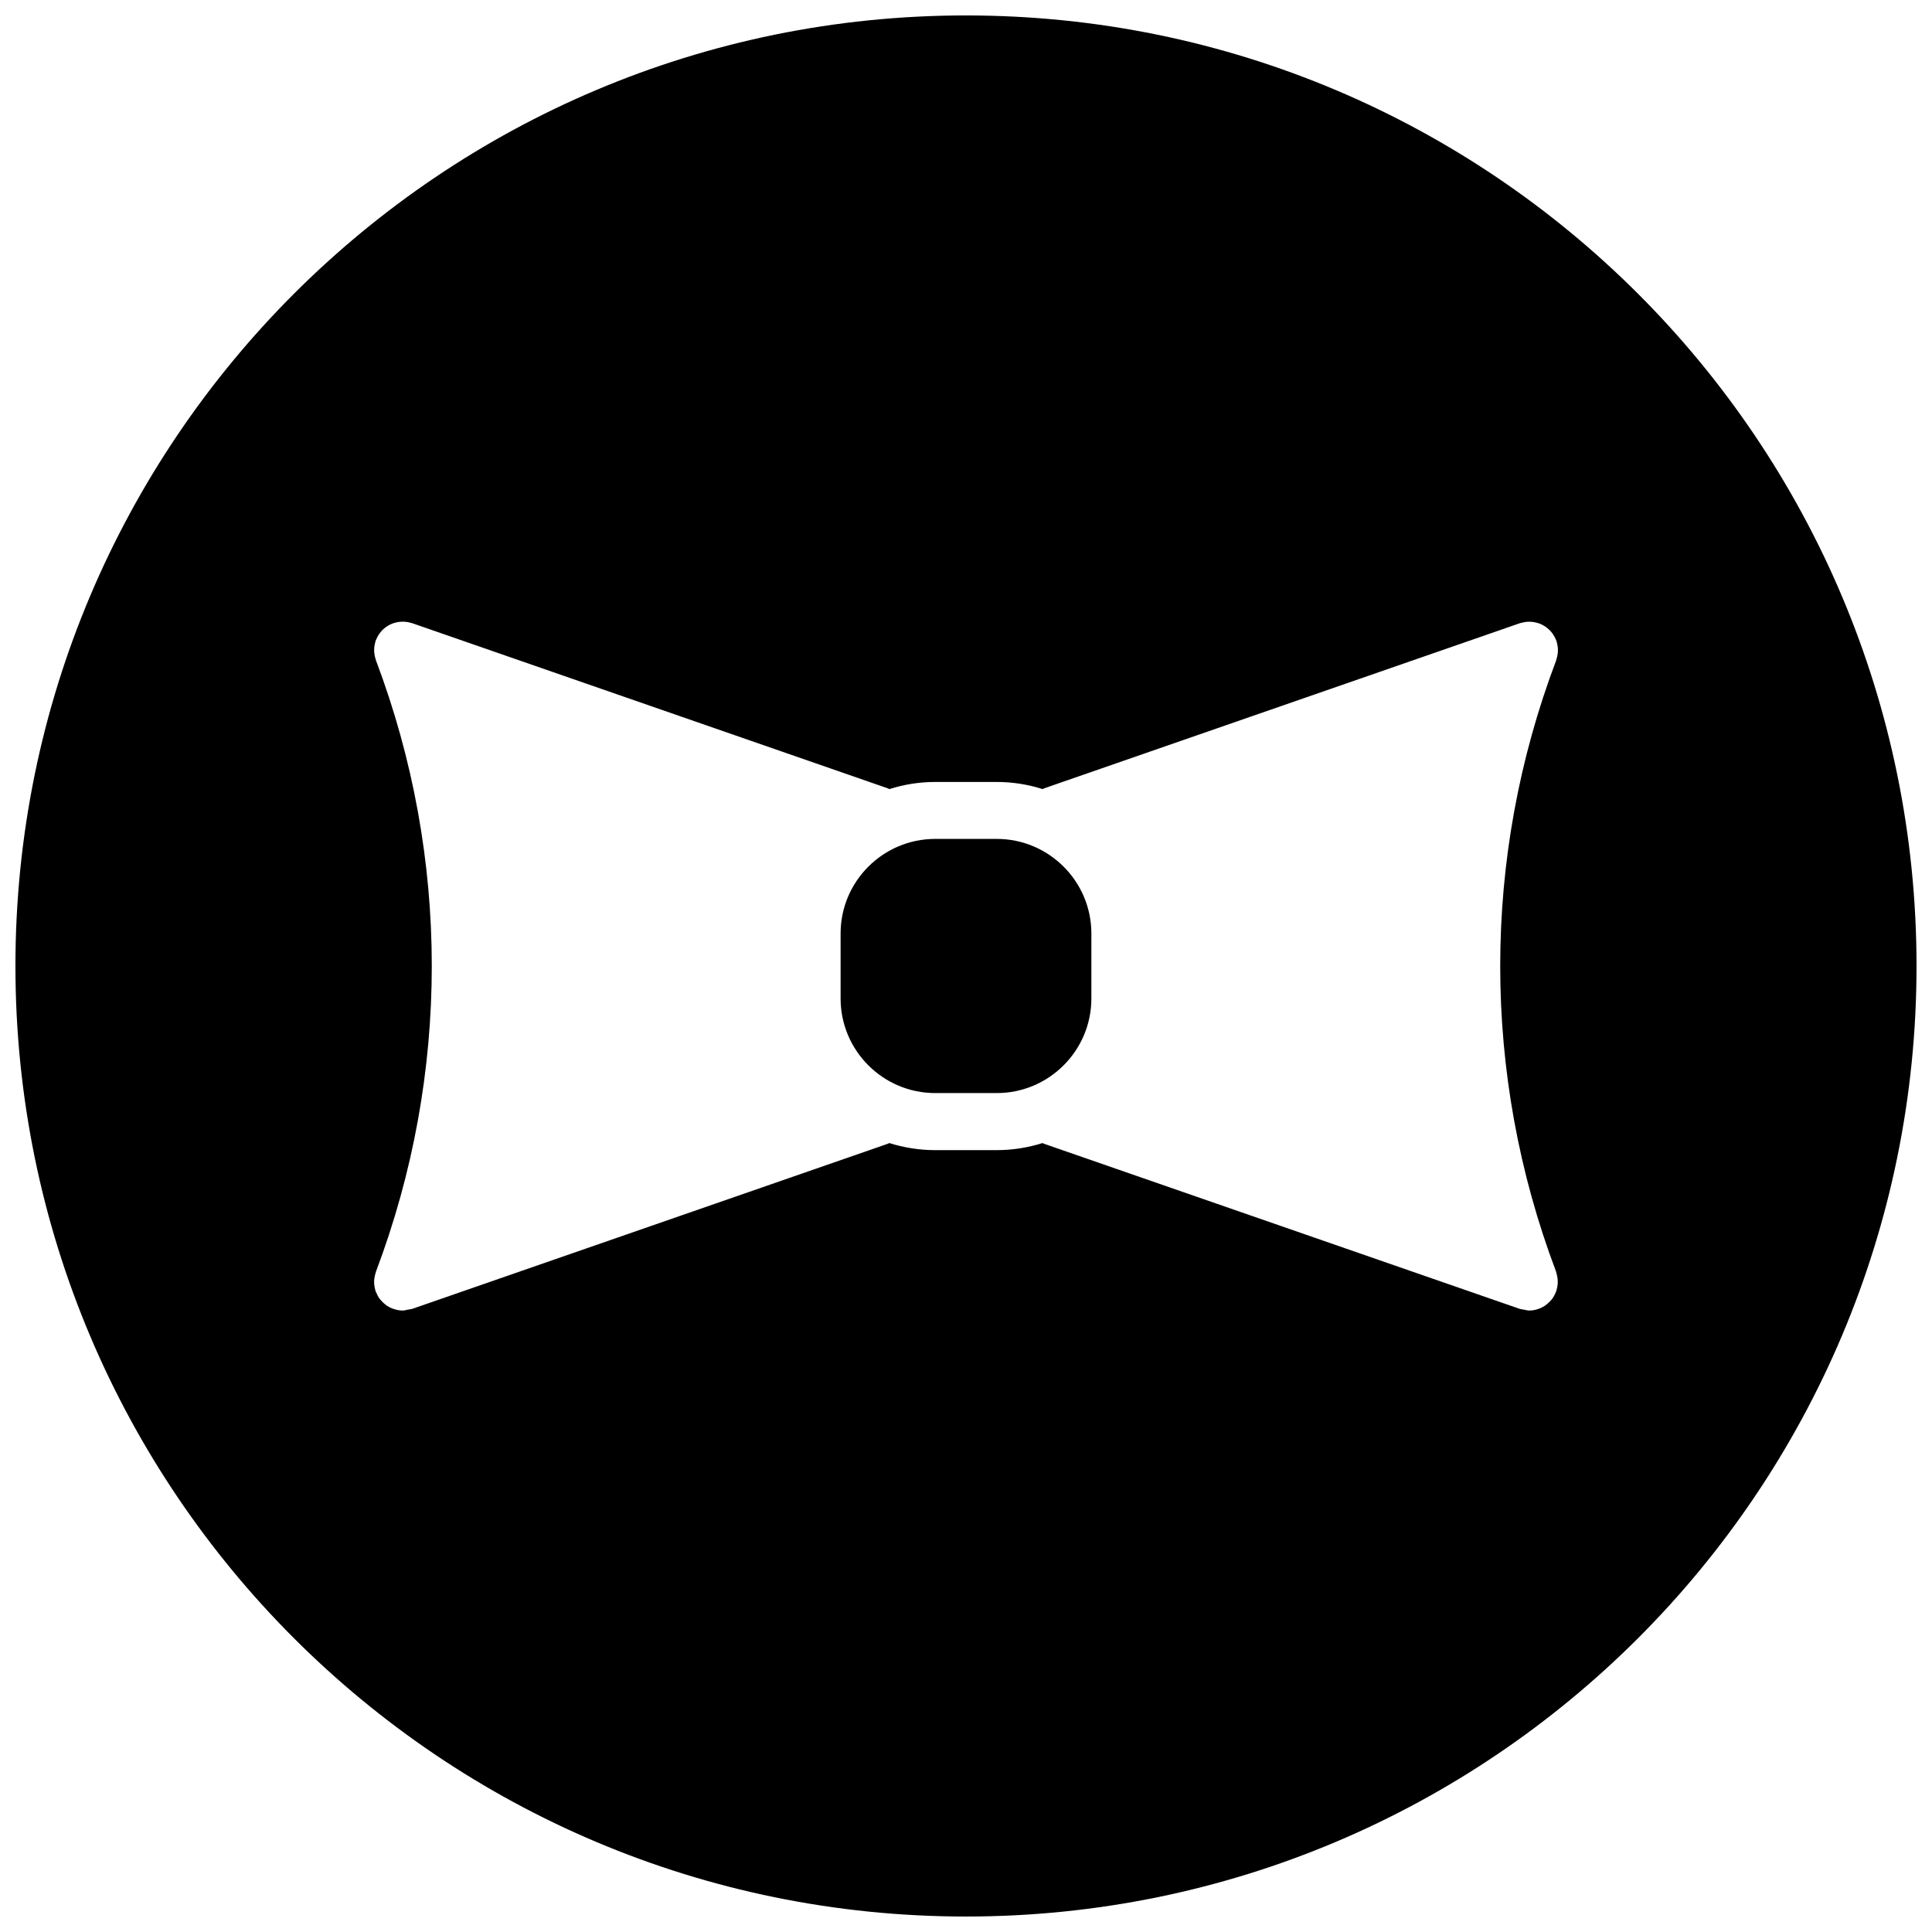 <?xml version="1.0" encoding="UTF-8"?>
<!-- Uploaded to: ICON Repo, www.svgrepo.com, Generator: ICON Repo Mixer Tools -->
<svg width="800px" height="800px" version="1.1" viewBox="144 144 512 512" xmlns="http://www.w3.org/2000/svg">
 <defs>
  <clipPath id="a">
   <path d="m148.09 148.09h503.81v503.81h-503.81z"/>
  </clipPath>
 </defs>
 <path d="m408.15 366.32h-16.309c-13.828 0-25.074 11.246-25.074 25.066v17.223c0 13.828 11.254 25.066 25.074 25.066h16.309c13.828 0 25.074-11.254 25.074-25.066v-17.215c0-13.828-11.254-25.074-25.074-25.074z"/>
 <g clip-path="url(#a)">
  <path d="m400 148.09c-139.12 0-251.91 112.79-251.91 251.91 0 139.13 112.79 251.9 251.91 251.9s251.9-112.77 251.9-251.9c0-139.12-112.78-251.91-251.9-251.91zm156.38 332.94c0.039 0.148 0.07 0.301 0.109 0.449 0.07 0.211 0.125 0.418 0.164 0.629 0.062 0.27 0.102 0.535 0.125 0.805 0.031 0.227 0.039 0.457 0.047 0.691 0 0.254-0.008 0.496-0.031 0.758-0.016 0.242-0.062 0.488-0.109 0.738-0.047 0.242-0.094 0.473-0.164 0.684-0.031 0.156-0.047 0.293-0.109 0.434-0.016 0.094-0.078 0.156-0.117 0.227-0.234 0.621-0.543 1.203-0.93 1.734-0.109 0.164-0.246 0.293-0.371 0.441-0.324 0.371-0.684 0.707-1.07 1.016-0.188 0.133-0.332 0.277-0.504 0.395-0.473 0.293-0.945 0.559-1.473 0.758-0.031 0.023-0.062 0.016-0.102 0.023-0.812 0.301-1.676 0.496-2.574 0.496-0.48 0-0.938-0.156-1.426-0.242-0.285-0.055-0.574-0.062-0.836-0.148-0.078-0.023-0.141-0.008-0.203-0.031l-126.08-43.762c-0.156-0.062-0.293-0.148-0.449-0.203-3.836 1.203-7.914 1.875-12.145 1.875h-16.309c-4.231 0-8.309-0.676-12.145-1.875-0.156 0.062-0.285 0.148-0.449 0.203l-126.06 43.762c-0.062 0.023-0.133 0.008-0.195 0.031-0.285 0.086-0.598 0.094-0.891 0.148-0.465 0.094-0.93 0.242-1.387 0.242-0.891 0-1.742-0.195-2.574-0.496-0.031-0.008-0.07 0-0.109-0.023-0.52-0.195-1.016-0.449-1.465-0.75-0.188-0.125-0.348-0.277-0.535-0.418-0.371-0.293-0.715-0.621-1.016-0.977-0.141-0.164-0.285-0.301-0.41-0.473-0.379-0.52-0.668-1.102-0.906-1.691-0.039-0.102-0.109-0.164-0.141-0.262-0.055-0.164-0.07-0.324-0.117-0.48-0.047-0.188-0.102-0.379-0.141-0.574-0.055-0.285-0.094-0.566-0.117-0.852-0.023-0.219-0.023-0.426-0.023-0.637 0.008-0.262 0.016-0.535 0.055-0.797 0.023-0.242 0.062-0.473 0.117-0.707 0.055-0.246 0.117-0.488 0.195-0.73 0.039-0.133 0.055-0.262 0.109-0.402 19.742-52.258 19.742-109.82 0-162.07-0.047-0.133-0.062-0.27-0.109-0.402-0.086-0.242-0.141-0.488-0.195-0.738-0.047-0.227-0.086-0.457-0.109-0.684-0.039-0.27-0.055-0.535-0.055-0.812 0-0.211 0.008-0.418 0.023-0.629 0.016-0.285 0.062-0.574 0.117-0.859 0.031-0.195 0.086-0.379 0.141-0.574 0.039-0.164 0.055-0.316 0.117-0.48 0.047-0.148 0.133-0.262 0.188-0.402 0.062-0.156 0.141-0.301 0.211-0.449 0.156-0.316 0.316-0.613 0.512-0.898 0.07-0.102 0.141-0.188 0.211-0.277 0.227-0.309 0.473-0.598 0.742-0.867 0.07-0.062 0.133-0.125 0.203-0.18 0.309-0.277 0.629-0.535 0.969-0.75 0.062-0.039 0.125-0.078 0.188-0.117 0.379-0.234 0.773-0.426 1.188-0.59 0.023-0.008 0.047-0.023 0.078-0.031 0.031-0.016 0.062-0.016 0.094-0.023 0.418-0.156 0.844-0.27 1.293-0.34 0.07-0.008 0.141-0.023 0.203-0.031 0.41-0.062 0.82-0.086 1.246-0.078 0.094 0.008 0.18 0.008 0.27 0.008 0.371 0.016 0.75 0.07 1.125 0.148 0.133 0.031 0.262 0.062 0.387 0.102 0.18 0.047 0.363 0.062 0.535 0.125l126.05 43.77c0.164 0.055 0.293 0.148 0.441 0.211 3.836-1.219 7.914-1.891 12.152-1.891h16.309c4.238 0 8.309 0.668 12.145 1.891 0.164-0.062 0.293-0.156 0.449-0.211l126.07-43.762c0.219-0.07 0.441-0.102 0.66-0.156 0.062-0.016 0.117-0.031 0.188-0.047 0.434-0.094 0.852-0.156 1.293-0.172h0.125c0.465-0.016 0.906 0.008 1.34 0.078 0.039 0.016 0.102 0.023 0.148 0.031 0.457 0.07 0.891 0.188 1.301 0.34 0.031 0.008 0.062 0.016 0.109 0.023 0.031 0.008 0.055 0.031 0.094 0.039 0.402 0.164 0.789 0.348 1.148 0.582 0.078 0.039 0.148 0.086 0.211 0.125 0.34 0.219 0.652 0.465 0.938 0.738 0.086 0.07 0.164 0.133 0.242 0.203 0.254 0.254 0.488 0.535 0.723 0.828 0.086 0.109 0.156 0.211 0.234 0.324 0.18 0.27 0.34 0.551 0.488 0.836 0.094 0.172 0.164 0.348 0.246 0.527 0.055 0.125 0.117 0.242 0.164 0.363 0.062 0.141 0.07 0.285 0.109 0.426 0.062 0.227 0.117 0.449 0.164 0.684 0.047 0.246 0.086 0.488 0.109 0.742 0.023 0.246 0.023 0.496 0.023 0.75 0 0.234-0.016 0.457-0.039 0.684-0.031 0.27-0.078 0.535-0.141 0.805-0.047 0.211-0.094 0.418-0.164 0.621-0.031 0.156-0.055 0.301-0.109 0.457-19.785 52.238-19.785 109.8-0.027 162.05z"/>
 </g>
</svg>